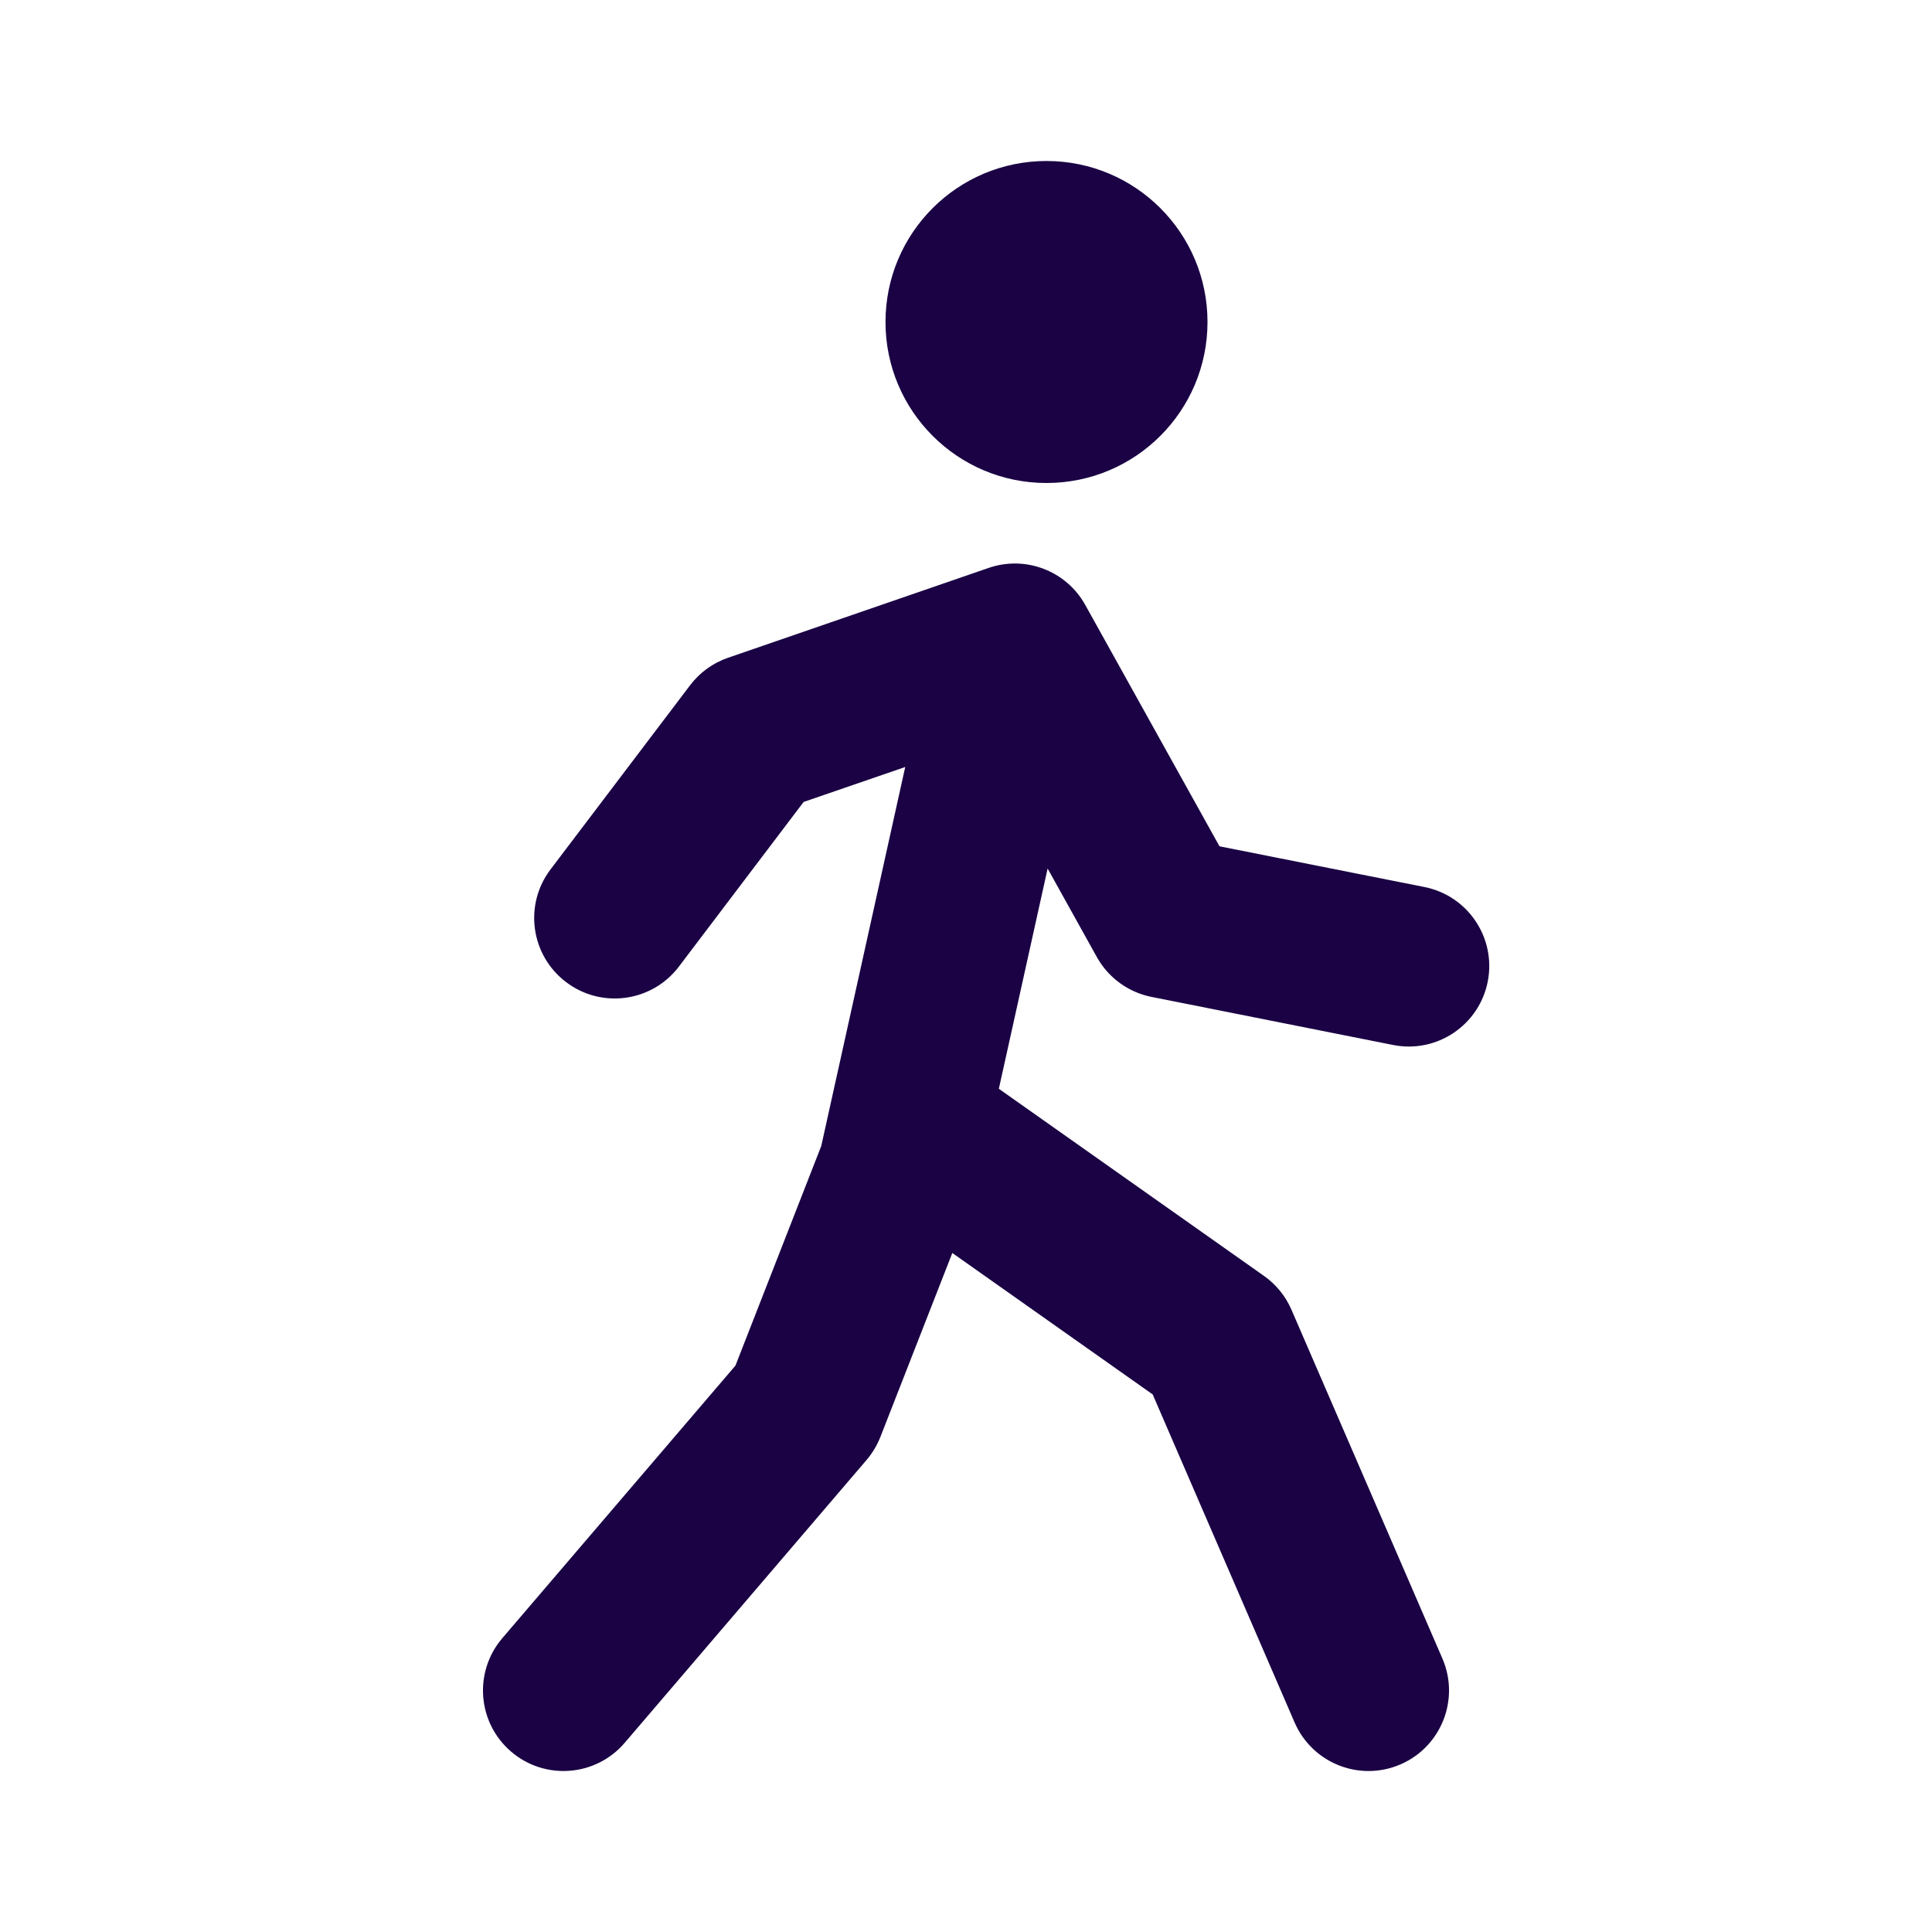 <svg width="24" height="24" viewBox="0 0 24 24" fill="none" xmlns="http://www.w3.org/2000/svg">
<path fill-rule="evenodd" clip-rule="evenodd" d="M12.281 7.055C12.739 6.897 13.245 7.09 13.481 7.514L15.149 10.513L17.695 11.019C18.237 11.127 18.588 11.653 18.481 12.195C18.373 12.737 17.847 13.089 17.305 12.981L14.305 12.384C14.017 12.327 13.769 12.146 13.626 11.89L13.014 10.789L12.408 13.525L15.702 15.85C15.852 15.956 15.97 16.101 16.043 16.27L17.918 20.603C18.137 21.11 17.904 21.699 17.397 21.918C16.89 22.137 16.302 21.904 16.082 21.397L14.319 17.322L11.83 15.565L10.937 17.849C10.896 17.953 10.838 18.05 10.766 18.135L7.76 21.65C7.401 22.07 6.77 22.119 6.35 21.76C5.93 21.401 5.881 20.77 6.24 20.35L9.136 16.964L10.202 14.236L11.245 9.528L9.983 9.962L8.433 12.008C8.099 12.448 7.472 12.534 7.032 12.2C6.592 11.867 6.505 11.24 6.839 10.8L8.573 8.512C8.693 8.354 8.857 8.235 9.044 8.171L12.281 7.055Z" fill="#1A0244"/>
<path d="M15 4C15 5.105 14.105 6 13 6C11.895 6 11 5.105 11 4C11 2.895 11.895 2 13 2C14.105 2 15 2.895 15 4Z" fill="#1A0244"/>
</svg>
